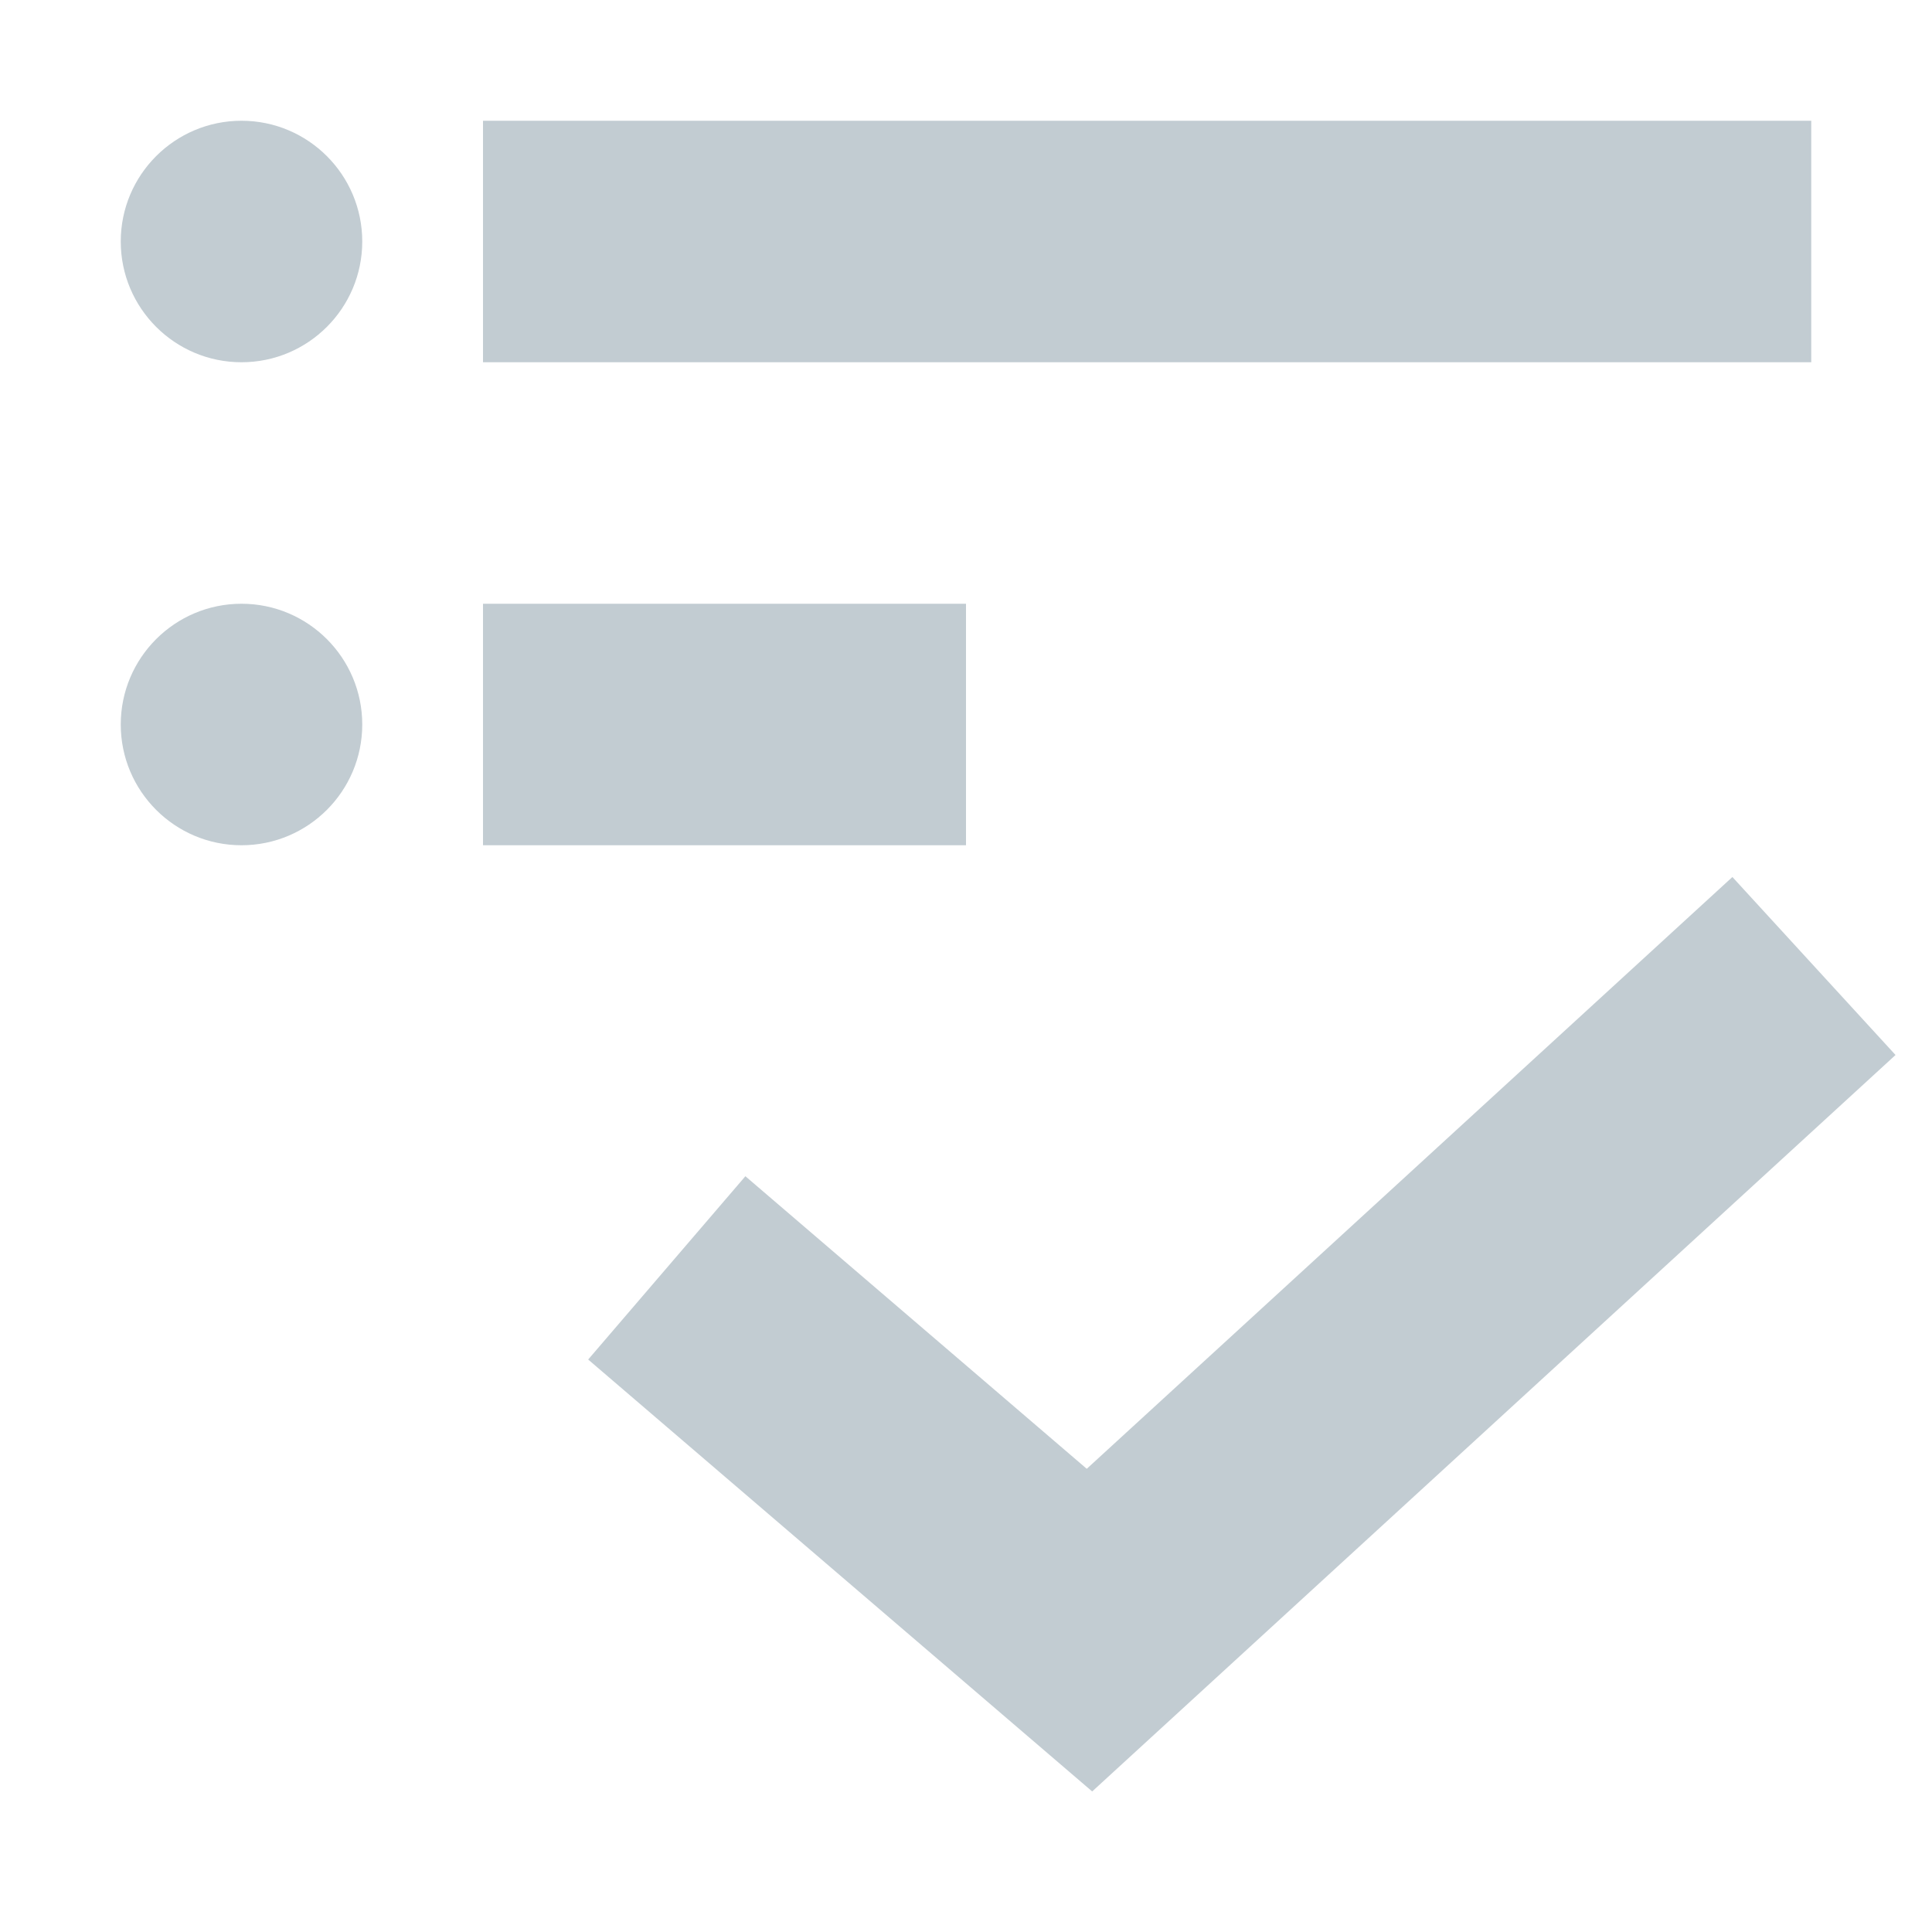 <svg width="16" height="16" viewBox="0 0 16 16" fill="none" xmlns="http://www.w3.org/2000/svg">
<path d="M15 1H4V3H15V1Z" fill="#C2CCD2"/>
<path d="M8 5H4V7H8V5Z" fill="#C2CCD2"/>
<path d="M2 3C2.552 3 3 2.552 3 2C3 1.448 2.552 1 2 1C1.448 1 1 1.448 1 2C1 2.552 1.448 3 2 3Z" fill="#C2CCD2"/>
<path d="M2 7C2.552 7 3 6.552 3 6C3 5.448 2.552 5 2 5C1.448 5 1 5.448 1 6C1 6.552 1.448 7 2 7Z" fill="#C2CCD2"/>
<path d="M9 12.164L14.347 7.263L15.698 8.737L9.045 14.836L4.871 11.259L6.173 9.741L9 12.164Z" fill="#C2CCD2"/>
</svg>
